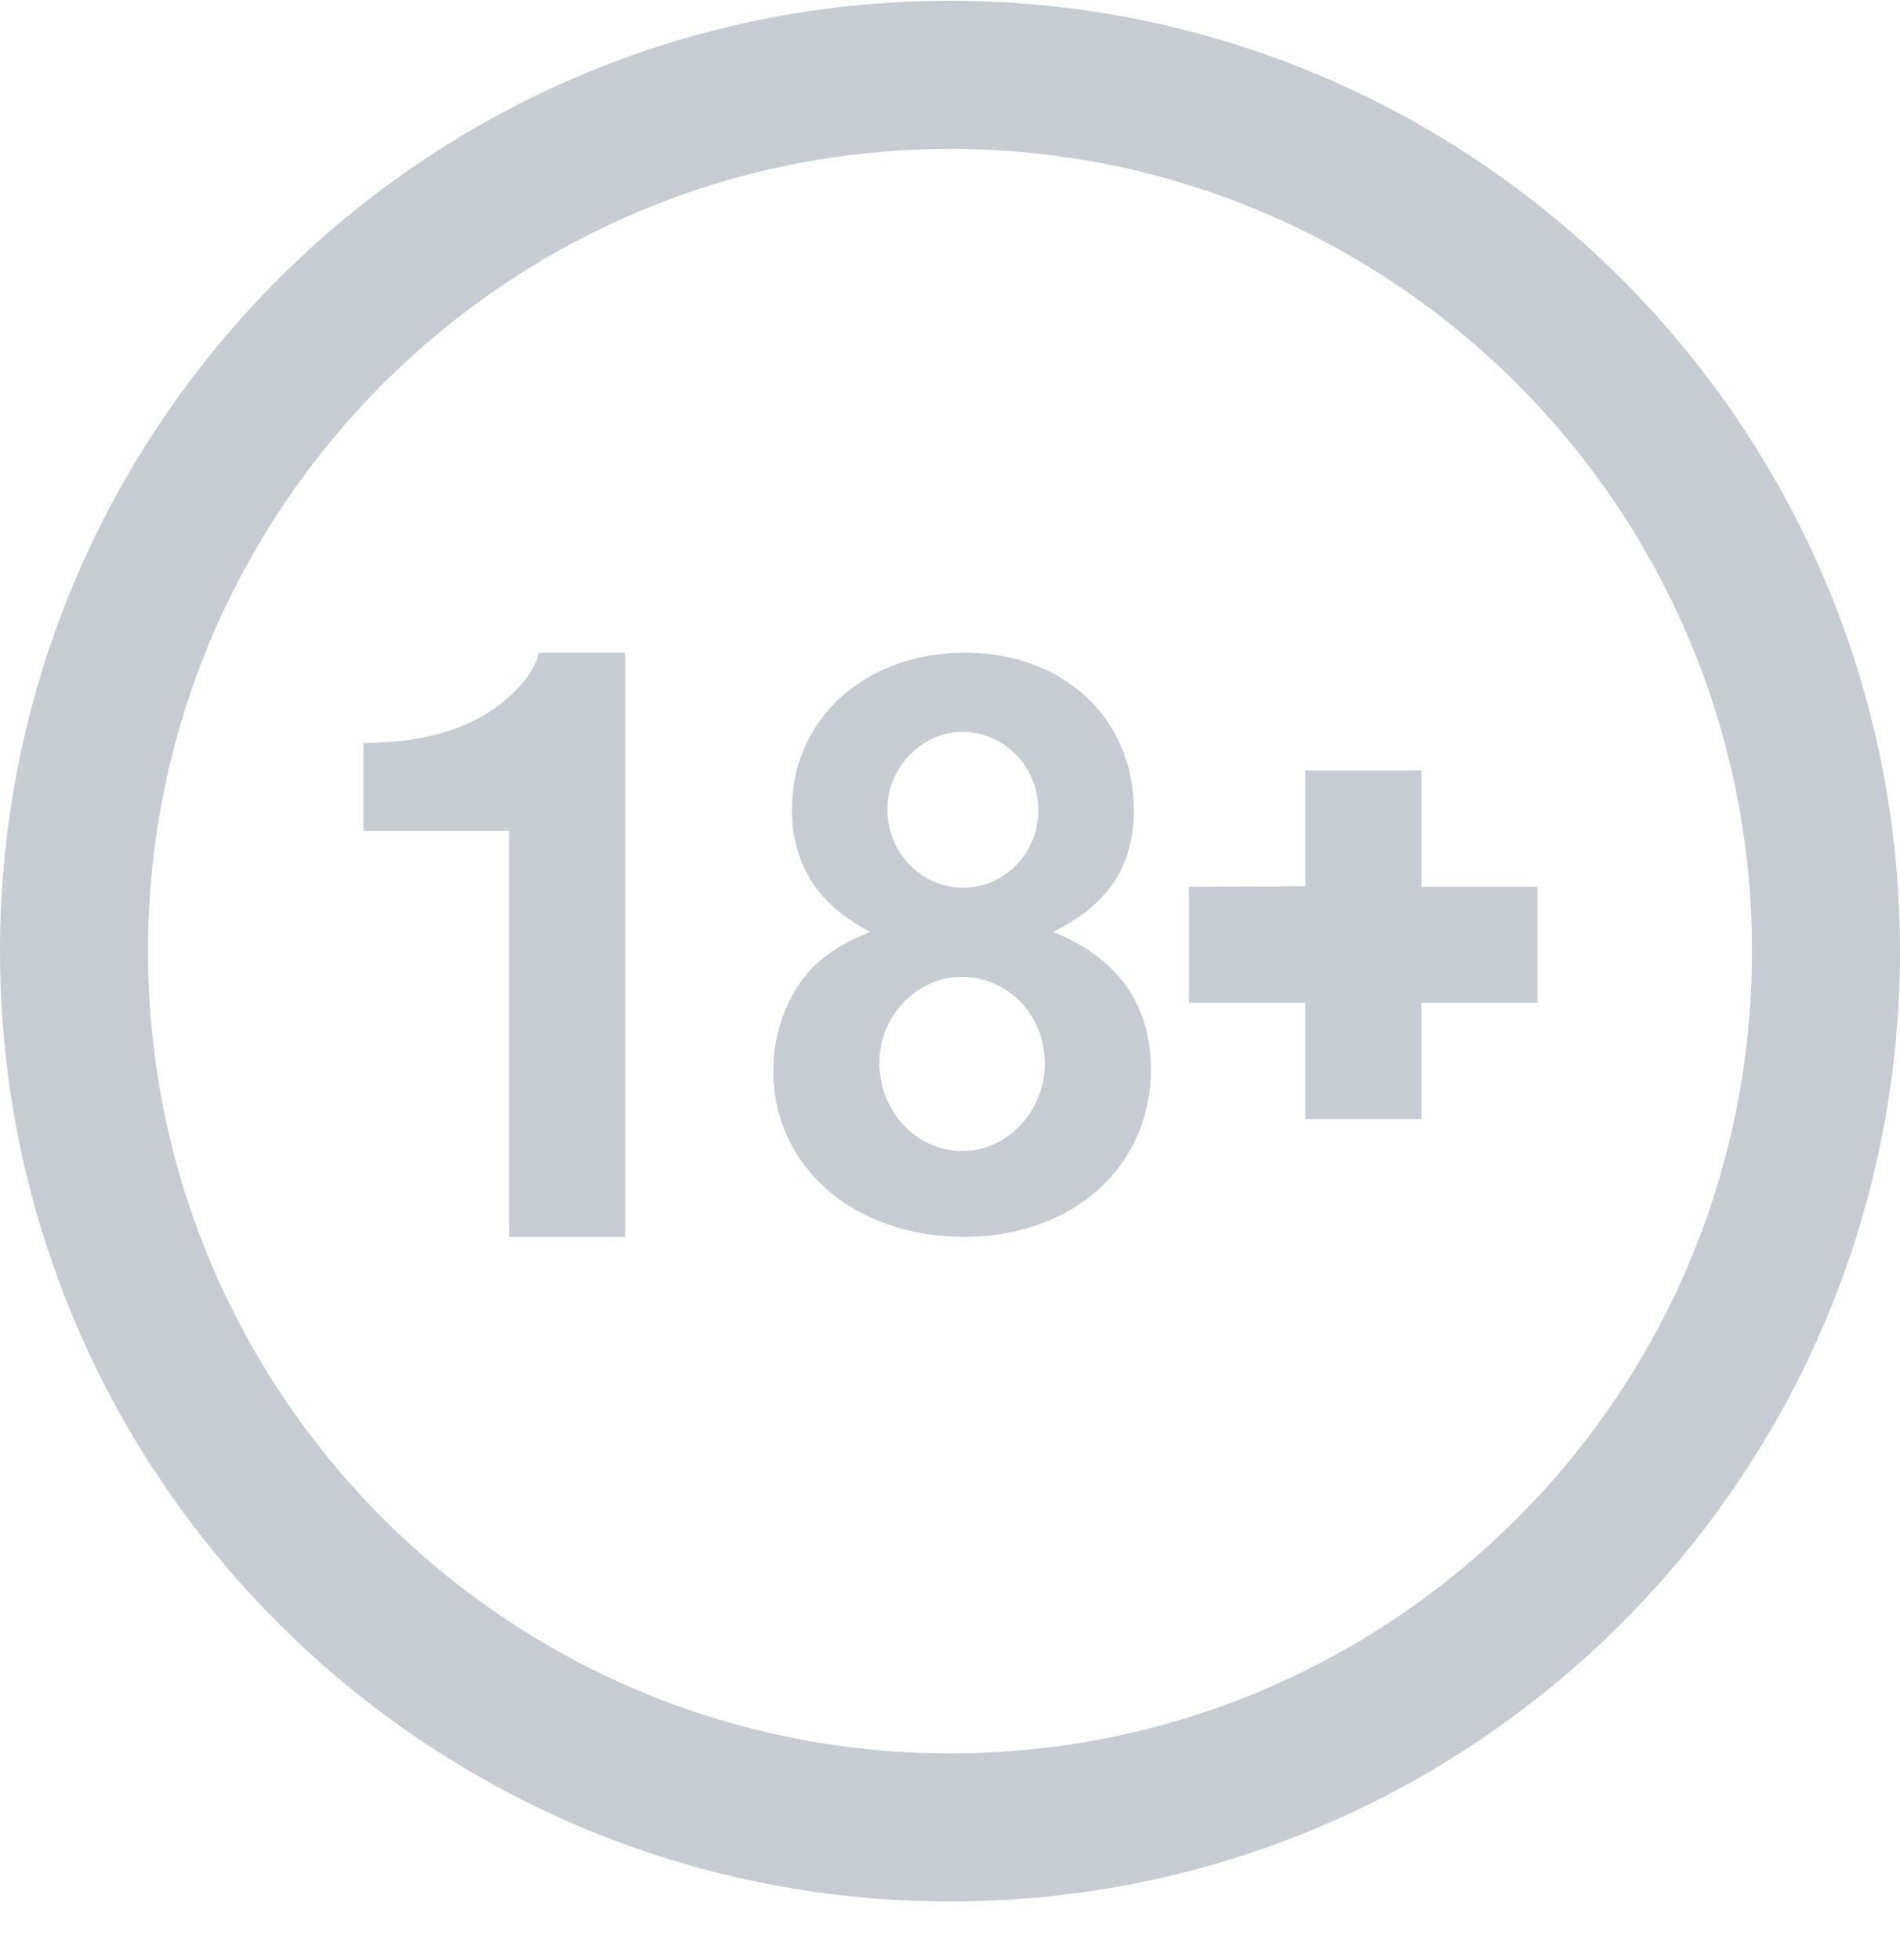<svg width="32" height="33" viewBox="0 0 32 33" fill="none" xmlns="http://www.w3.org/2000/svg">
<g id="18" clip-path="url(#clip0_3886_36802)">
<g id="Group">
<path id="Vector" d="M16 29.52C23.46 29.52 29.507 23.473 29.507 16.013C29.507 8.553 23.46 2.507 16 2.507C8.54 2.507 2.493 8.553 2.493 16.013C2.493 23.473 8.54 29.52 16 29.52ZM16 32.013C7.164 32.013 0 24.849 0 16.013C0 7.177 7.164 0.013 16 0.013C24.836 0.013 32 7.177 32 16.013C32 24.849 24.836 32.013 16 32.013Z" fill="#C6CCD2"></path>
<path id="Vector_2" fill-rule="evenodd" clip-rule="evenodd" d="M14.658 15.689C13.778 15.24 13.338 14.552 13.338 13.627C13.338 12.097 14.576 10.989 16.252 10.989C17.914 10.989 19.096 12.097 19.096 13.64C19.096 14.58 18.669 15.227 17.736 15.689C18.821 16.124 19.384 16.909 19.384 18.004C19.384 19.644 18.065 20.824 16.237 20.824C14.384 20.824 13.024 19.645 13.024 18.032C13.024 17.359 13.27 16.712 13.71 16.264C13.972 16.025 14.177 15.885 14.658 15.689ZM16.21 12.321C15.524 12.321 14.946 12.925 14.946 13.627C14.946 14.356 15.51 14.945 16.224 14.945C16.925 14.945 17.488 14.356 17.488 13.64C17.488 12.911 16.912 12.321 16.21 12.321ZM16.197 16.447C15.441 16.447 14.81 17.105 14.81 17.892C14.81 18.705 15.428 19.379 16.21 19.379C16.966 19.379 17.597 18.705 17.597 17.905C17.597 17.092 16.98 16.447 16.197 16.447ZM8.574 20.824V13.989H6.121V12.508C6.513 12.508 7.361 12.477 8.076 12.083C8.792 11.688 9.07 11.145 9.07 10.989H10.53V20.824H8.574ZM21.984 14.92L20.024 14.928V16.885H21.984V18.841H23.941V16.885H25.894V14.928H23.941V12.971H21.984V14.92Z" fill="#C6CCD2"></path>
</g>
</g>
<defs>
<clipPath id="clip0_3886_36802">
<rect width="32" height="32" fill="white" transform="translate(0 0.013)"></rect>
</clipPath>
</defs>
</svg>
